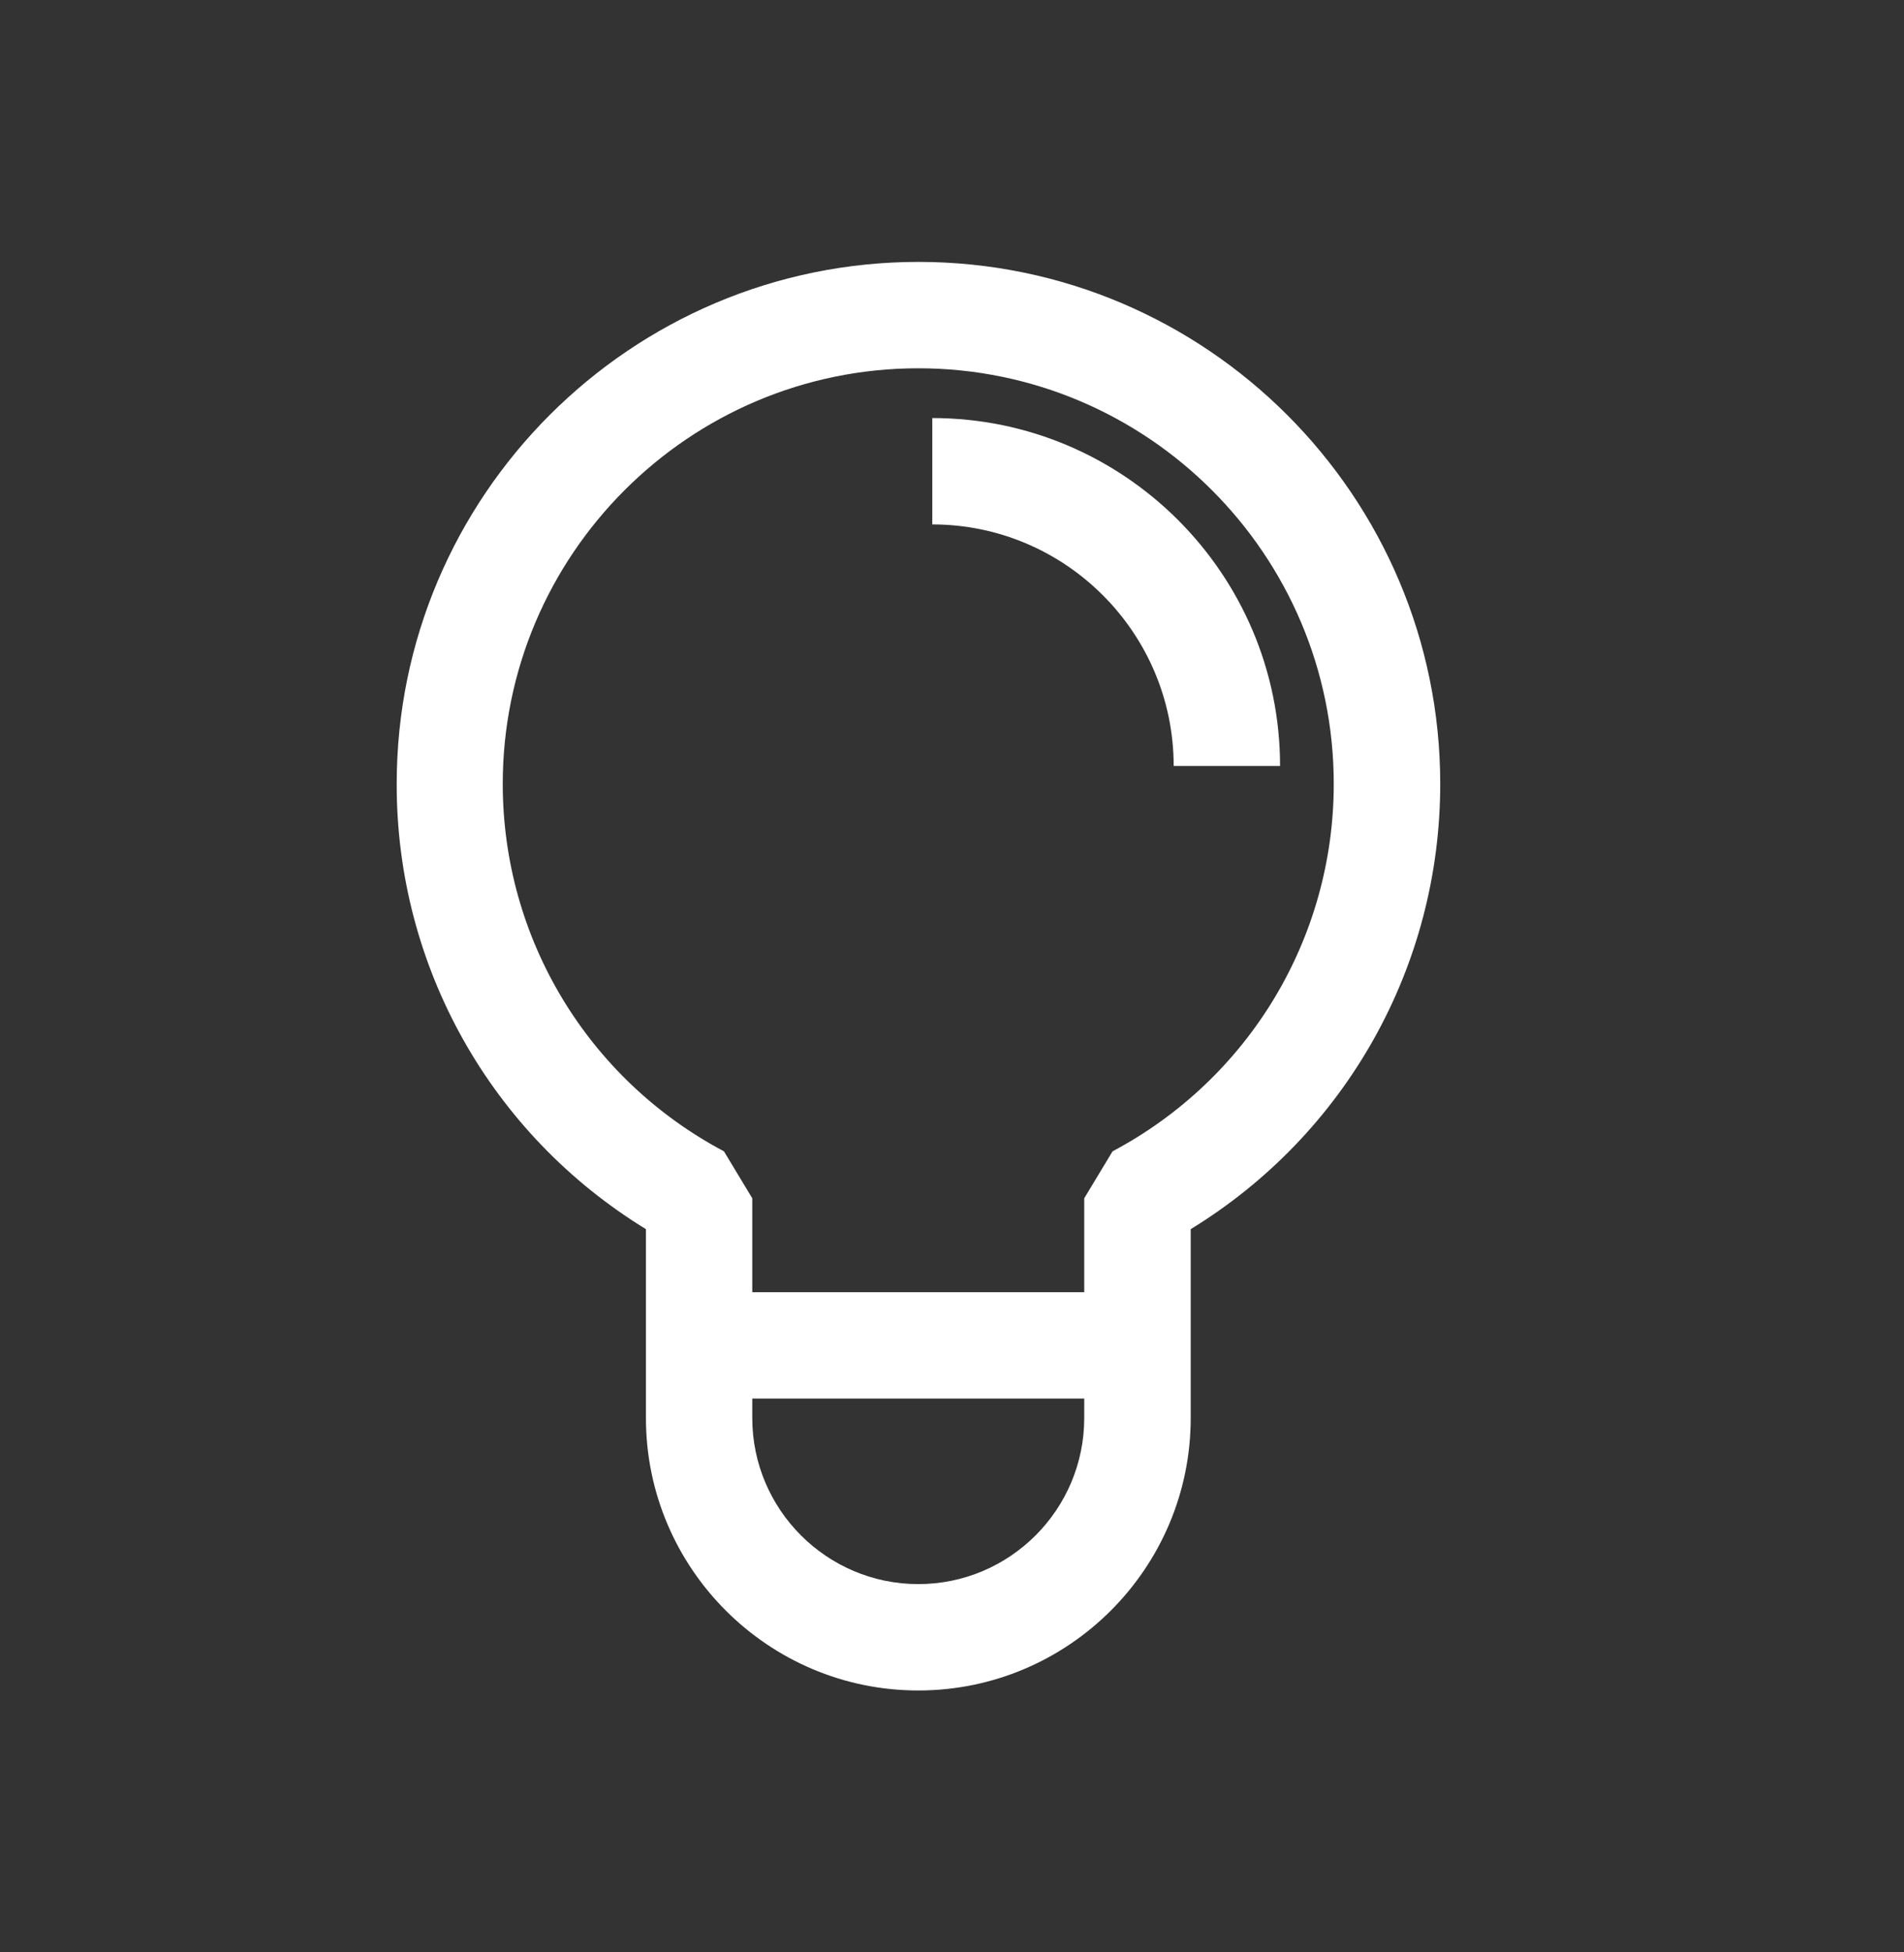 <svg width="40" height="41" viewBox="0 0 40 41" fill="none" xmlns="http://www.w3.org/2000/svg">
<rect x="0" y="0" width="40" height="41" fill="#333333" stroke="none"/>
<g id="bulb">
<path id="icon" fill-rule="evenodd" clip-rule="evenodd" d="M13.57 29.778V25.812C10.319 23.823 8.328 20.302 8.334 16.462C8.334 10.418 13.252 5.5 19.295 5.5C25.339 5.5 30.257 10.418 30.257 16.462C30.257 20.302 28.266 23.823 25.015 25.812V29.778C25.015 32.933 22.448 35.5 19.292 35.5C16.137 35.5 13.57 32.933 13.57 29.778ZM15.804 29.778C15.804 31.702 17.371 33.266 19.292 33.266C21.214 33.266 22.778 31.702 22.778 29.778V29.37H15.804V29.778ZM28.02 16.462C28.02 11.65 24.104 7.734 19.292 7.734C14.478 7.734 10.562 11.65 10.562 16.462C10.562 19.701 12.344 22.659 15.209 24.178L15.804 25.164V27.136H22.778V25.164L23.373 24.178C26.238 22.656 28.02 19.701 28.02 16.462ZM26.892 16.085H24.657C24.657 13.289 22.381 11.013 19.586 11.013V8.779C23.616 8.779 26.892 12.057 26.892 16.085Z" fill="white"/>
</g>
</svg>
